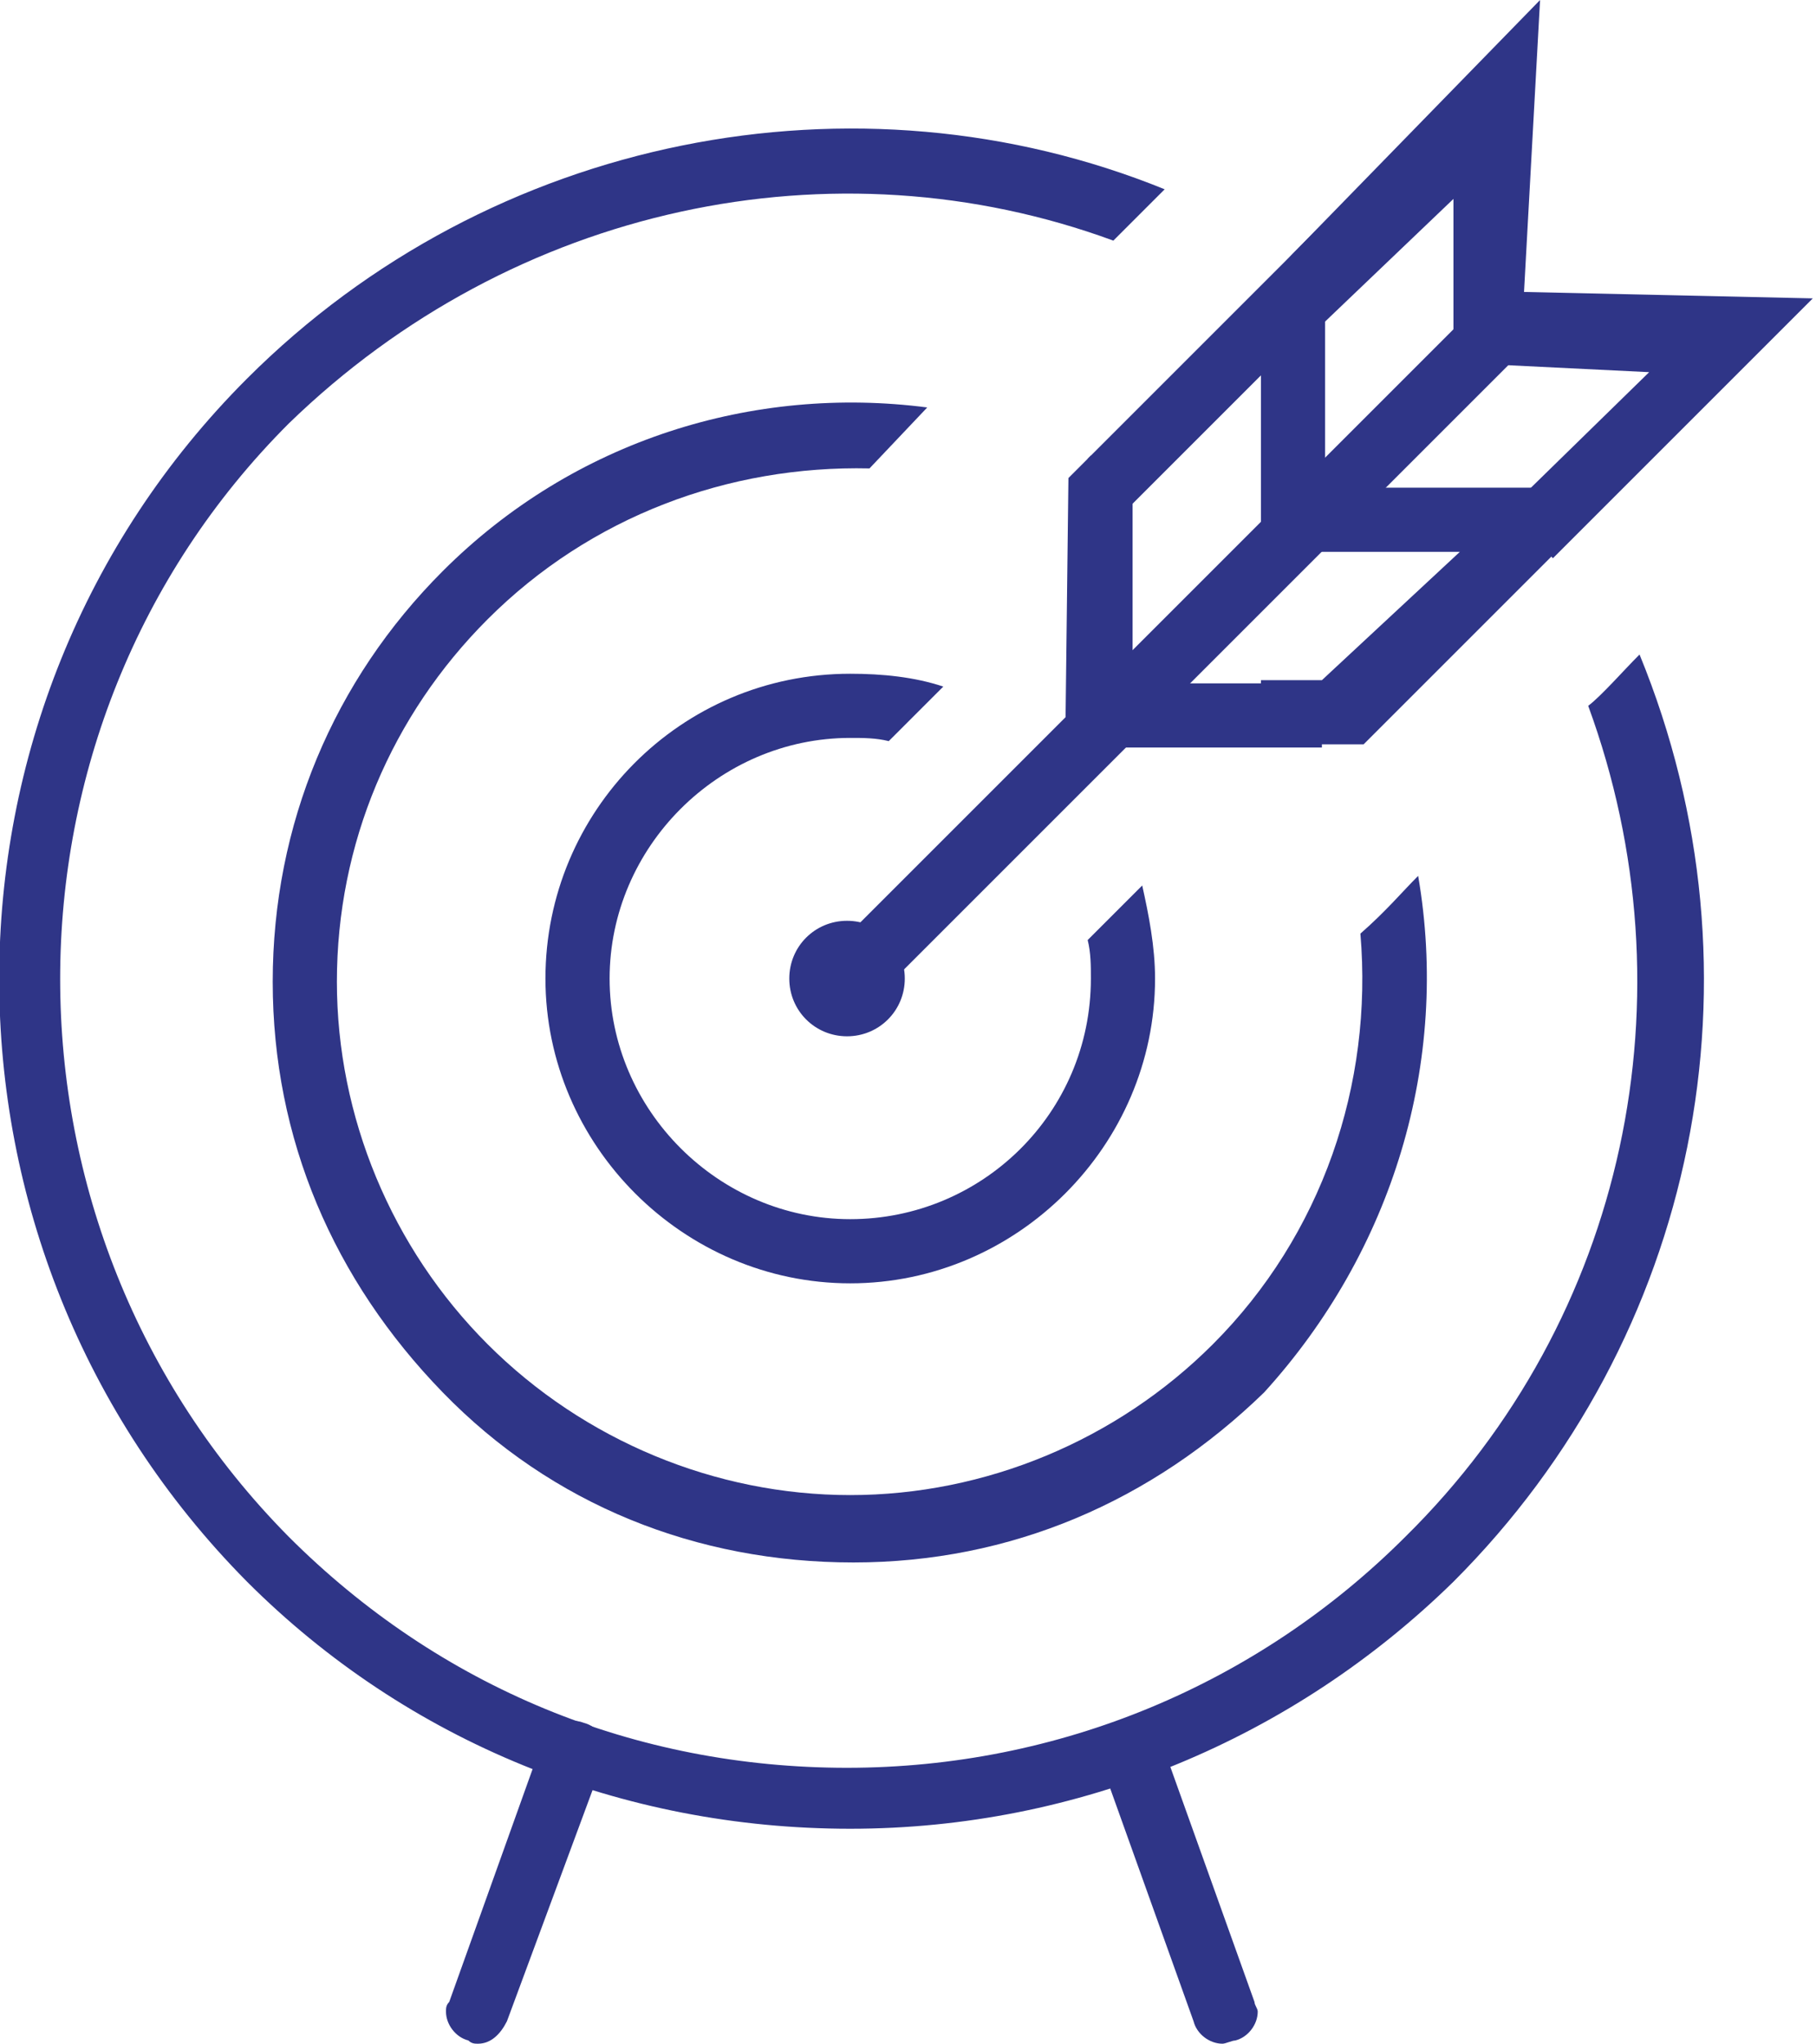 <?xml version="1.0" encoding="utf-8"?>
<!-- Generator: Adobe Illustrator 18.0.0, SVG Export Plug-In . SVG Version: 6.00 Build 0)  -->
<!DOCTYPE svg PUBLIC "-//W3C//DTD SVG 1.1//EN" "http://www.w3.org/Graphics/SVG/1.1/DTD/svg11.dtd">
<svg version="1.1" id="Слой_1" xmlns:x="http://ns.adobe.com/Extensibility/1.0/" xmlns:i="http://ns.adobe.com/AdobeIllustrator/10.0/" xmlns:graph="http://ns.adobe.com/Graphs/1.0/"
	 xmlns="http://www.w3.org/2000/svg" xmlns:xlink="http://www.w3.org/1999/xlink" x="0px" y="0px" width="56.6px" height="63.7px"
	 viewBox="0 0 56.6 63.7" enable-background="new 0 0 56.6 63.7" xml:space="preserve">
<g>
	<g>
		<path fill="#2F3587" d="M26.4,32.3c-1,0-1.8-0.8-1.8-1.8s0.8-1.8,1.8-1.8c1,0,1.8,0.8,1.8,1.8S27.4,32.3,26.4,32.3z M26.4,30.3
			c-0.1,0-0.2,0.1-0.2,0.2c0,0.2,0.4,0.2,0.4,0C26.6,30.4,26.5,30.3,26.4,30.3z"/>
	</g>
	<g>
		<path fill="#2F3587" d="M14.9,63.7c-0.1,0-0.2,0-0.3-0.1c-0.4-0.1-0.7-0.5-0.7-0.9c0-0.1,0-0.2,0.1-0.3l2.9-8.1
			c0.2-0.5,0.8-0.8,1.3-0.6c0.4,0.1,0.7,0.5,0.7,0.9c0,0.1,0,0.2-0.1,0.3L15.8,63C15.6,63.4,15.3,63.7,14.9,63.7z"/>
	</g>
	<g>
		<path fill="#2F3587" d="M38.1,63.7c-0.4,0-0.8-0.3-0.9-0.7l-2.9-8.1c0-0.1-0.1-0.2-0.1-0.3c0-0.4,0.3-0.8,0.7-0.9
			c0.5-0.2,1.1,0.1,1.3,0.6l2.9,8.1c0,0.1,0.1,0.2,0.1,0.3c0,0.4-0.3,0.8-0.7,0.9C38.4,63.6,38.2,63.7,38.1,63.7z"/>
	</g>
	<g>
		
			<rect x="35.4" y="5.7" transform="matrix(0.707 0.707 -0.707 0.707 25.201 -19.692)" fill="#2F3587" width="2" height="29.8"/>
	</g>
	<g>
		<path fill="#2F3587" d="M33.9,14.3C33.9,14.3,34,14.3,33.9,14.3c0.1,0-0.6,1.9-0.2,2.1l0.6,0.3l5-5v5.5h6.2l-4.3,4h-1.9v2h3.2l8-8
			l-9.2,0V6.9L33.9,14.3z"/>
		<path fill="#2F3587" d="M44.2,27.3c-0.5,0.5-1,1.1-1.8,1.8c0.4,4.7-1.2,9.4-4.6,12.8c-3,3-7.1,4.7-11.3,4.7s-8.3-1.7-11.3-4.7
			c-3-3-4.7-7.1-4.7-11.3c0-4.3,1.7-8.3,4.7-11.3c3.2-3.2,7.5-4.8,11.9-4.7l1.8-1.9c-5.4-0.7-11,1-15.1,5.1
			c-3.4,3.4-5.3,7.9-5.3,12.8s1.9,9.3,5.3,12.8s7.9,5.3,12.8,5.3s9.3-1.9,12.8-5.3C43.4,39,45.2,33.1,44.2,27.3z"/>
	</g>
	<path fill="#2F3587" d="M33.9,29.3c0.1,0.4,0.1,0.8,0.1,1.2c0,4.2-3.4,7.5-7.5,7.5s-7.5-3.4-7.5-7.5s3.4-7.5,7.5-7.5
		c0.4,0,0.8,0,1.2,0.1l1.7-1.7c-0.9-0.3-1.9-0.4-2.9-0.4c-5.3,0-9.5,4.3-9.5,9.5s4.3,9.5,9.5,9.5s9.5-4.3,9.5-9.5c0-1-0.2-2-0.4-2.9
		L33.9,29.3z"/>
	<g>
		<path fill="#2F3587" d="M40.3,7.9l-1.4,1.5c0.4,0.2,0.7,0.4,1,0.6l0.9,0.5l4.5-4.3l0,5.1l6.1,0.3L47,15.9l1.4,1.5l8.1-8.1l-9-0.2
			L48,0C48,0,40.3,7.9,40.3,7.9z"/>
		<path fill="#2F3587" d="M49.5,22c3.3,9,1.2,19.1-5.7,25.9c-4.6,4.6-10.8,7.2-17.4,7.2s-12.7-2.5-17.4-7.2
			c-9.5-9.6-9.5-25.2,0-34.7C16,6.4,26,4.3,34.7,7.5l1.6-1.6c-9.6-3.9-21-1.7-28.6,5.9c-10.3,10.3-10.3,27.1,0,37.5
			c5,5,11.7,7.7,18.8,7.7s13.8-2.8,18.8-7.7c7.6-7.6,9.9-18.9,5.8-28.9C50.6,20.9,49.9,21.7,49.5,22z"/>
	</g>
	<path fill="#2F3587" d="M41.3,21.3h-6v-6.5l-0.6-0.3c-0.2-0.1-0.5-0.2-0.7-0.3l-0.7,0.7l-0.1,8.4h8V21.3z"/>
</g>
<g>
</g>
<g>
</g>
<g>
</g>
<g>
</g>
<g>
</g>
<g>
</g>
</svg>
